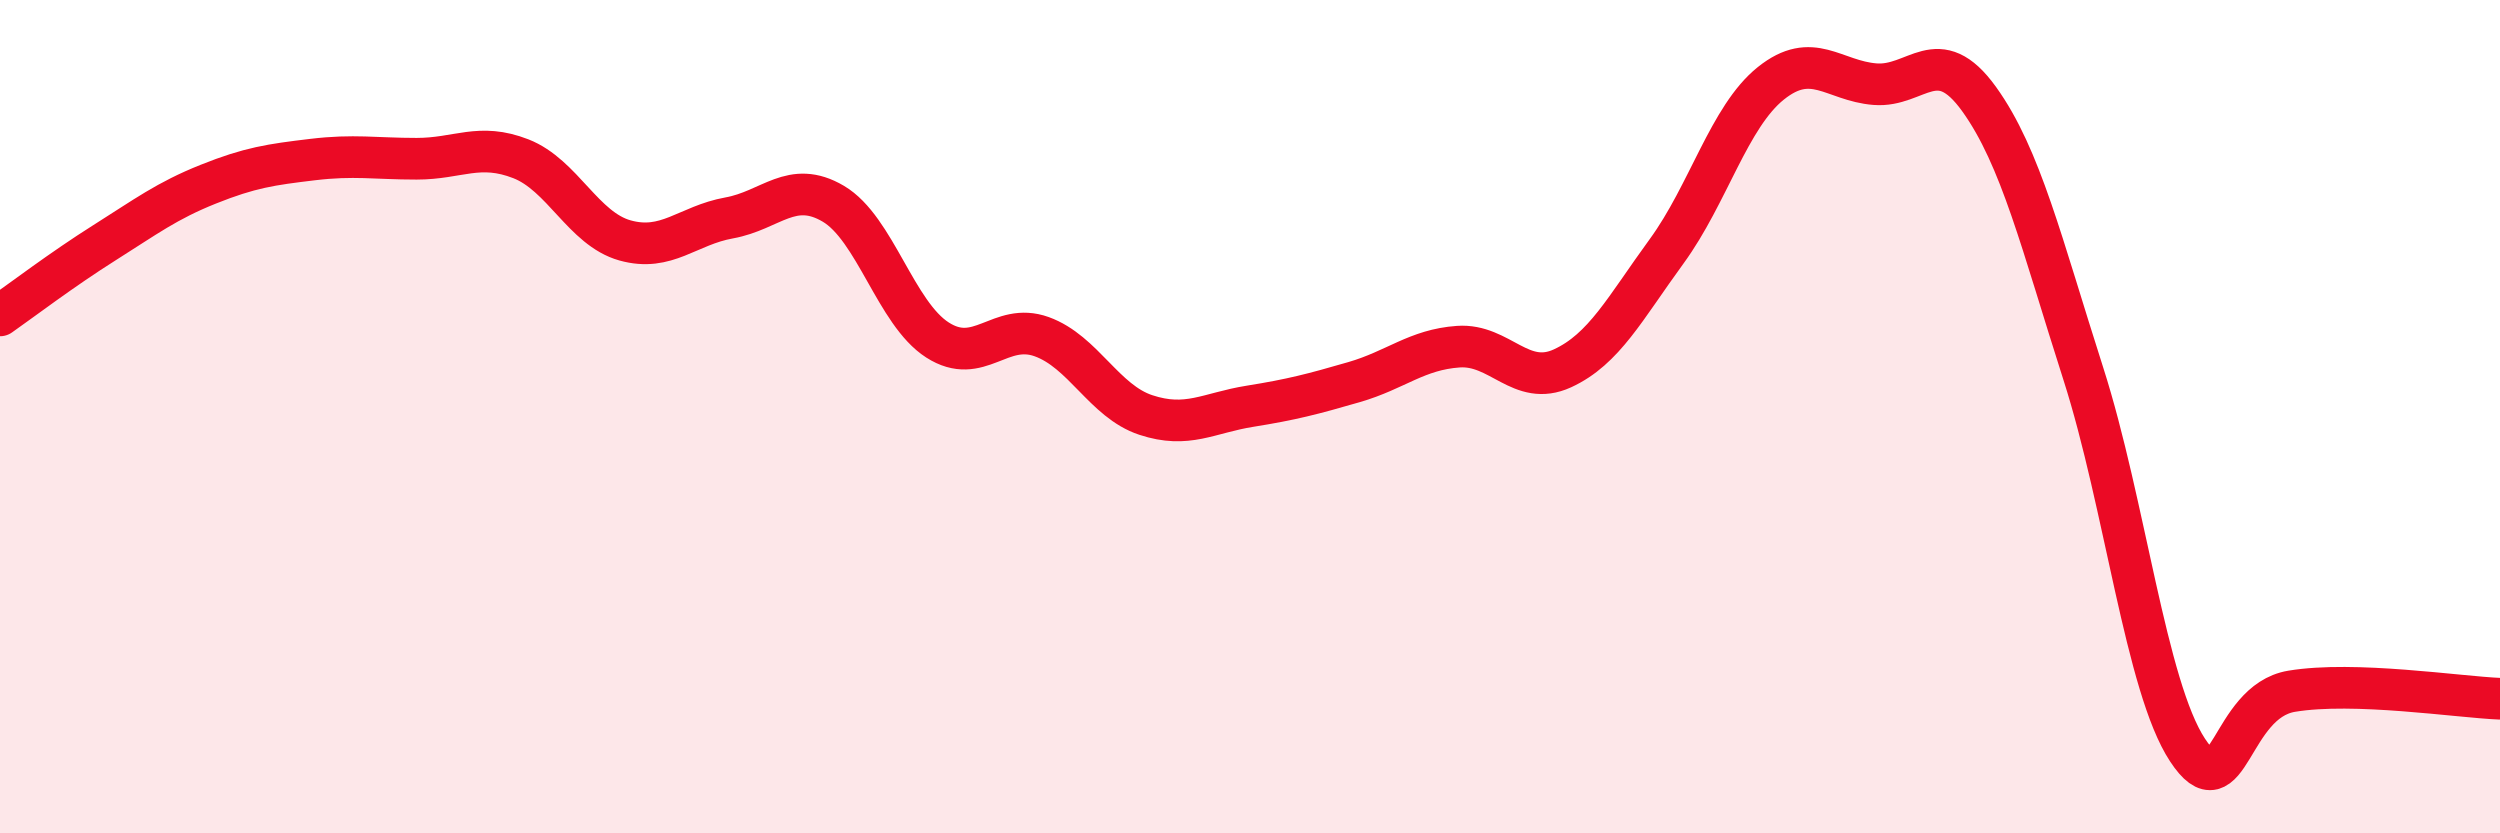 
    <svg width="60" height="20" viewBox="0 0 60 20" xmlns="http://www.w3.org/2000/svg">
      <path
        d="M 0,7.57 C 0.5,7.22 1.5,6.46 2.5,5.83 C 3.5,5.2 4,4.82 5,4.42 C 6,4.02 6.5,3.95 7.5,3.83 C 8.5,3.71 9,3.81 10,3.81 C 11,3.81 11.5,3.42 12.5,3.81 C 13.5,4.2 14,5.49 15,5.77 C 16,6.05 16.5,5.41 17.5,5.23 C 18.5,5.05 19,4.3 20,4.89 C 21,5.48 21.5,7.52 22.5,8.16 C 23.5,8.8 24,7.72 25,8.08 C 26,8.44 26.5,9.63 27.5,9.96 C 28.5,10.29 29,9.91 30,9.75 C 31,9.59 31.5,9.46 32.5,9.17 C 33.5,8.88 34,8.39 35,8.32 C 36,8.25 36.5,9.3 37.5,8.84 C 38.5,8.38 39,7.4 40,6.03 C 41,4.66 41.5,2.8 42.5,2 C 43.5,1.2 44,1.94 45,2.02 C 46,2.1 46.5,0.99 47.5,2.38 C 48.5,3.77 49,5.85 50,8.97 C 51,12.09 51.5,16.48 52.5,18 C 53.5,19.52 53.5,16.84 55,16.59 C 56.5,16.34 59,16.73 60,16.77L60 20L0 20Z"
        fill="#EB0A25"
        opacity="0.1"
        stroke-linecap="round"
        stroke-linejoin="round"
      />
      <path
        d="M 0,7.57 C 0.5,7.22 1.5,6.46 2.5,5.83 C 3.5,5.2 4,4.82 5,4.42 C 6,4.02 6.5,3.95 7.5,3.83 C 8.5,3.71 9,3.81 10,3.81 C 11,3.81 11.5,3.42 12.5,3.81 C 13.5,4.2 14,5.49 15,5.77 C 16,6.05 16.5,5.41 17.5,5.23 C 18.5,5.05 19,4.3 20,4.89 C 21,5.48 21.5,7.52 22.5,8.16 C 23.5,8.8 24,7.72 25,8.08 C 26,8.44 26.5,9.63 27.5,9.96 C 28.5,10.29 29,9.91 30,9.75 C 31,9.59 31.5,9.46 32.5,9.17 C 33.5,8.88 34,8.39 35,8.32 C 36,8.25 36.5,9.3 37.5,8.84 C 38.5,8.38 39,7.4 40,6.03 C 41,4.66 41.5,2.8 42.5,2 C 43.5,1.2 44,1.94 45,2.02 C 46,2.1 46.5,0.99 47.5,2.38 C 48.5,3.77 49,5.85 50,8.97 C 51,12.09 51.5,16.48 52.5,18 C 53.5,19.52 53.5,16.84 55,16.59 C 56.5,16.34 59,16.73 60,16.77"
        stroke="#EB0A25"
        stroke-width="1"
        fill="none"
        stroke-linecap="round"
        stroke-linejoin="round"
      />
    </svg>
  